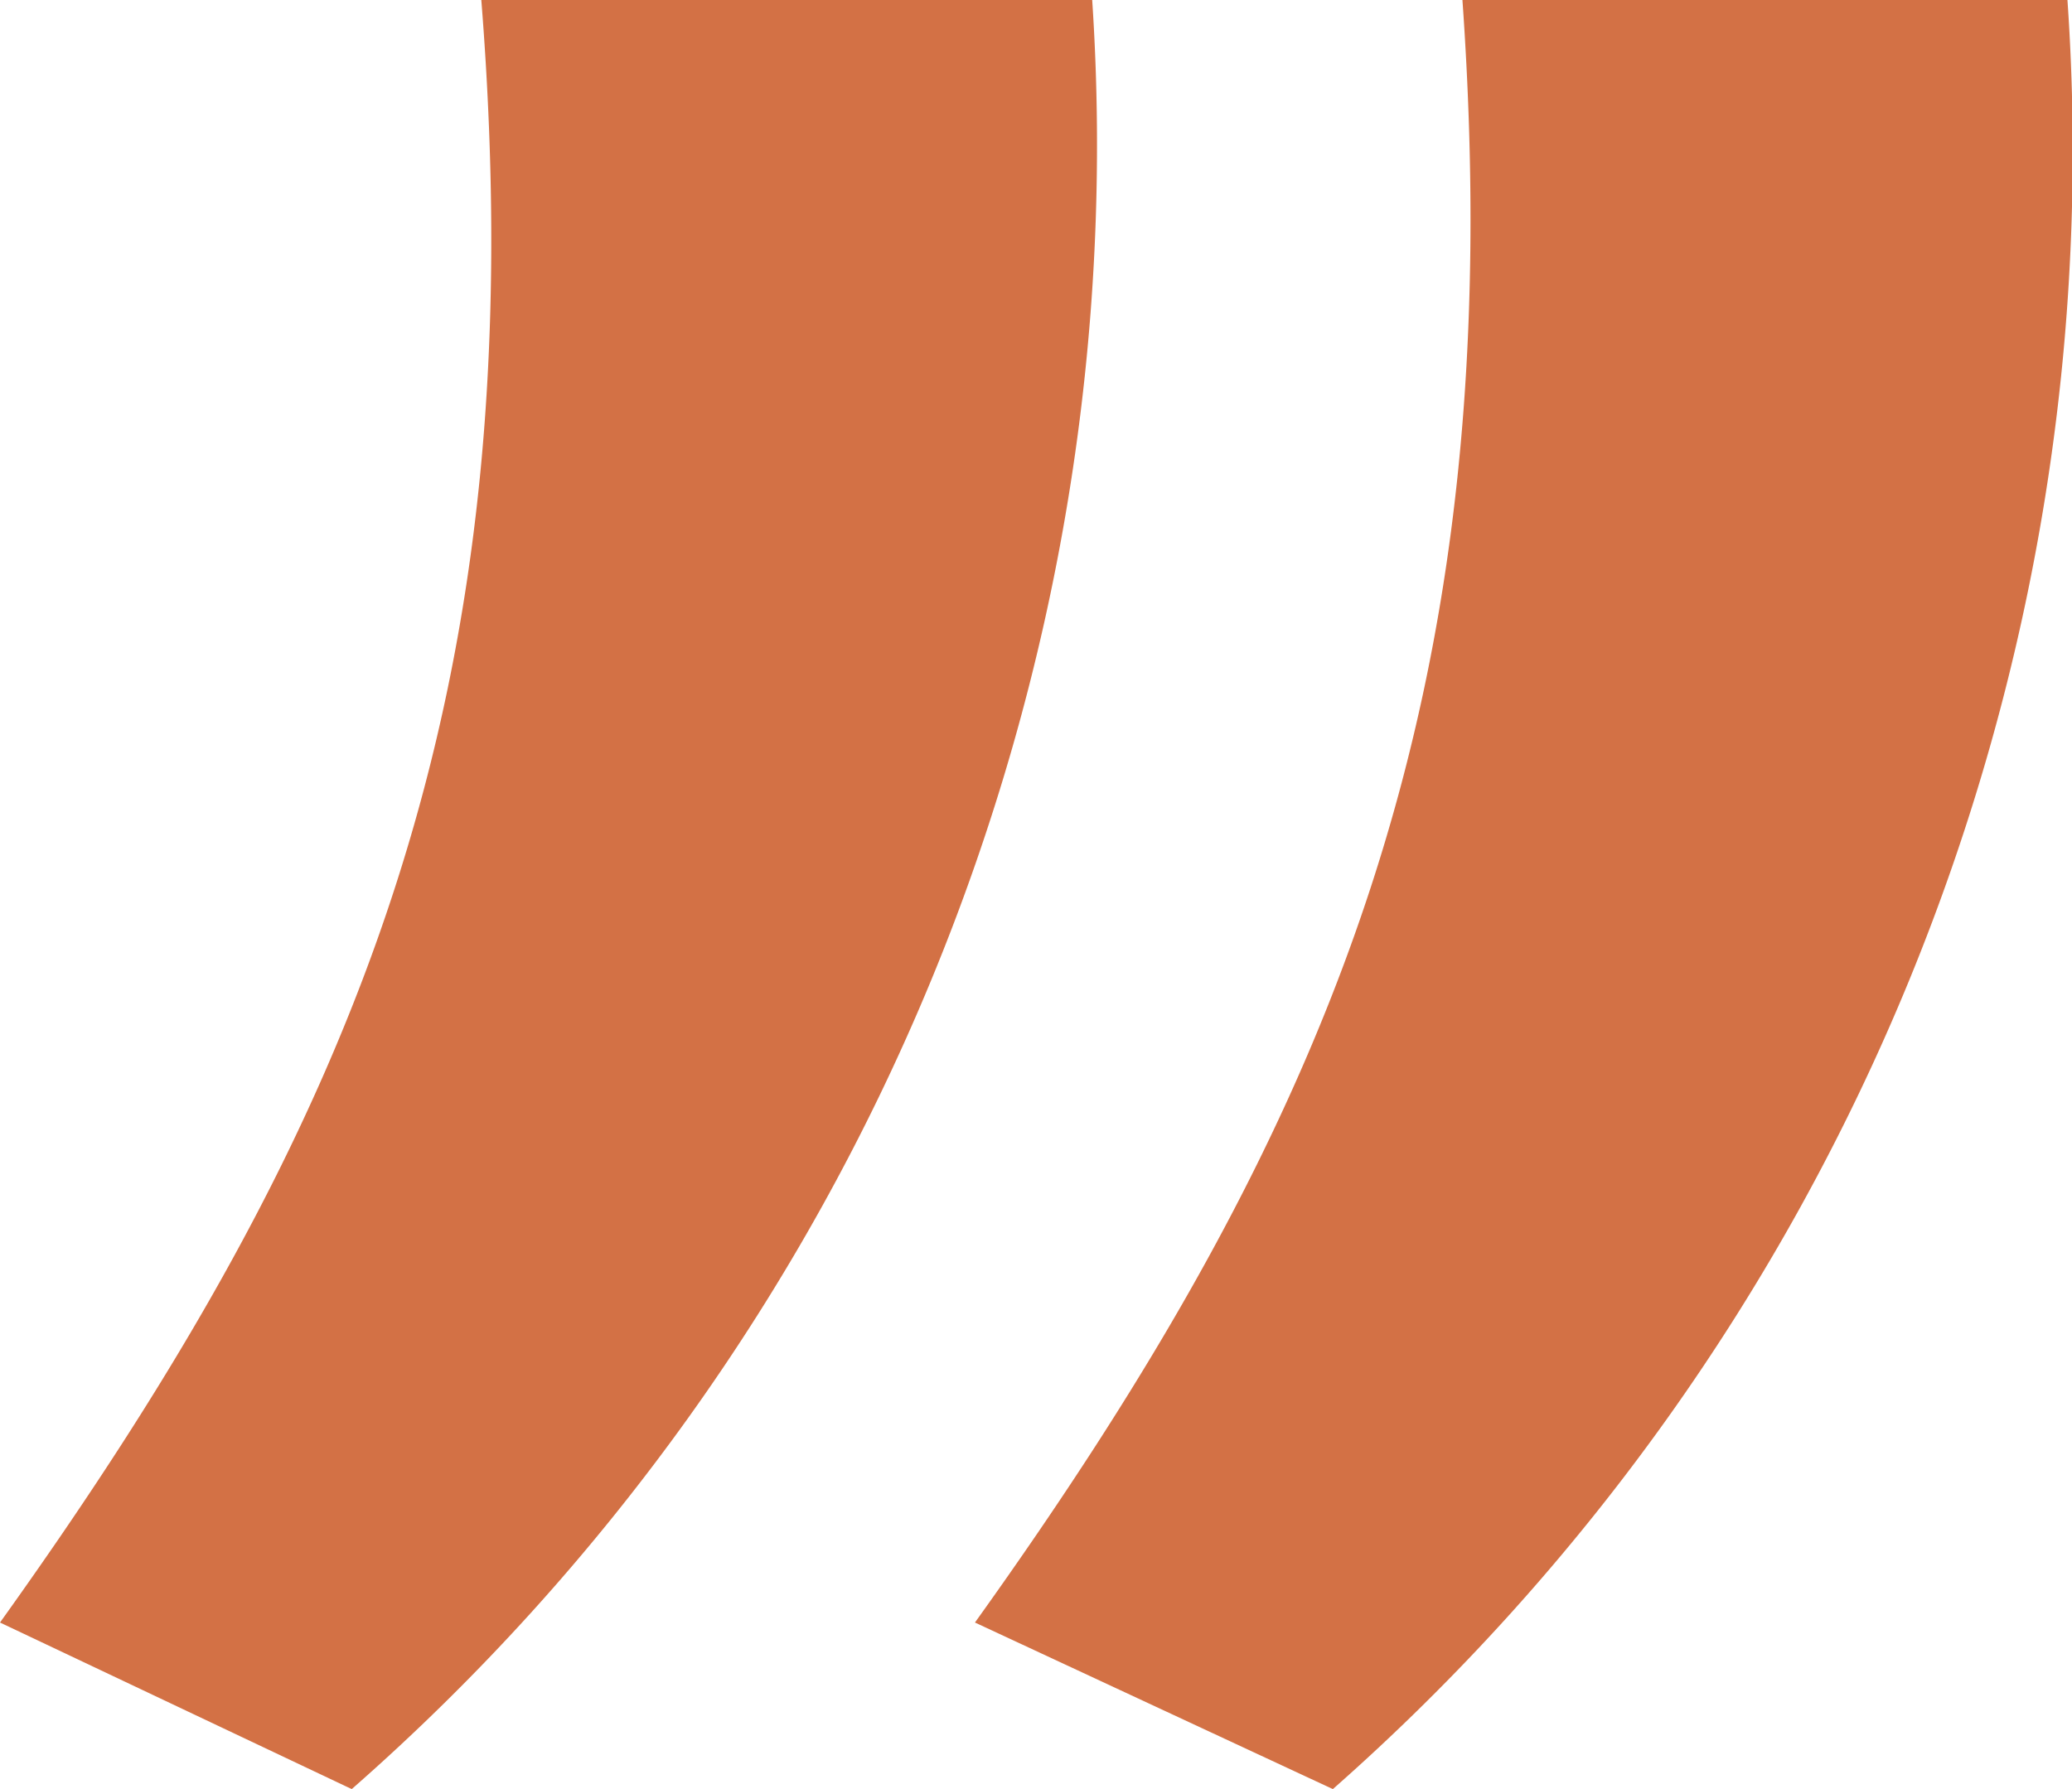 <svg xmlns="http://www.w3.org/2000/svg" width="14.103" height="12.18" viewBox="0 0 14.103 12.18">
  <path id="Trazado_1066" data-name="Trazado 1066" d="M6.258,23.066c-.336-4.746.882-7.644,3.318-11.046L7.14,10.886a14.859,14.859,0,0,0-5,12.18Zm6.678,0c-.378-4.746.84-7.644,3.276-11.046l-2.394-1.134a14.884,14.884,0,0,0-5.04,12.18Z" transform="translate(16.212 23.066) rotate(180)" fill="#d37145"/>
</svg>

